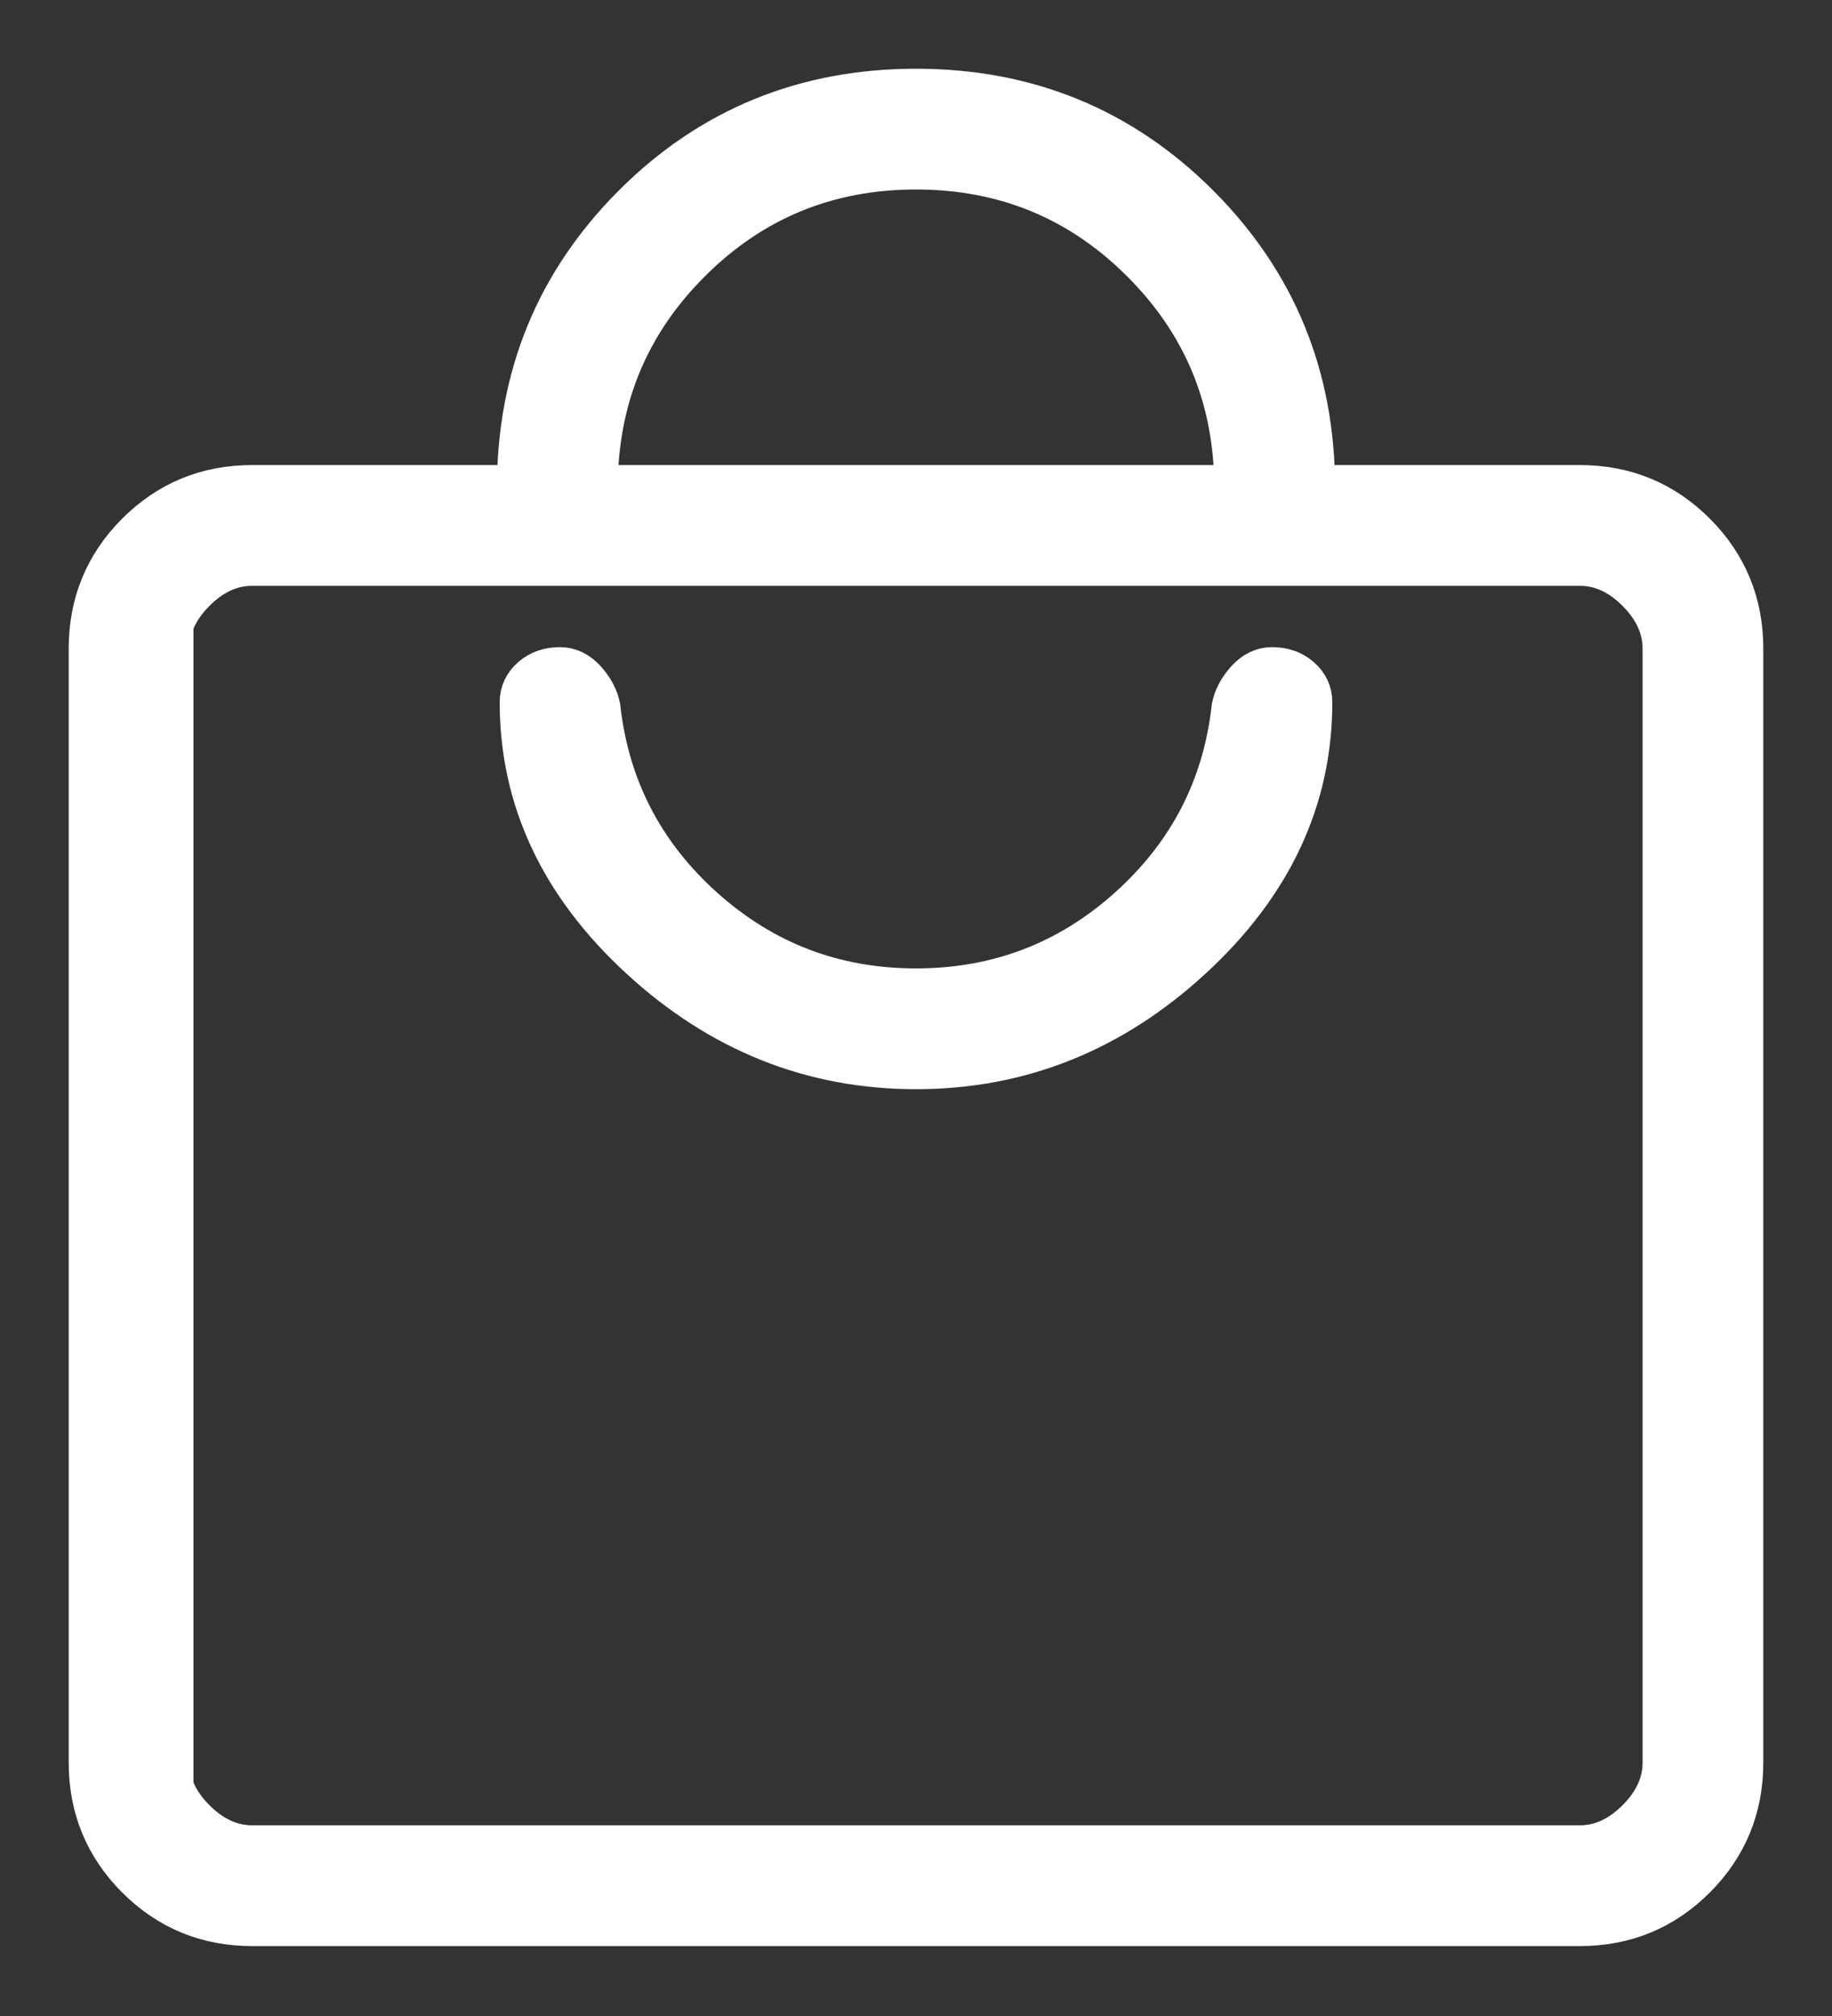 <?xml version="1.0" encoding="UTF-8"?>
<svg width="20px" height="22px" viewBox="0 0 20 22" version="1.1" xmlns="http://www.w3.org/2000/svg" xmlns:xlink="http://www.w3.org/1999/xlink">
    <rect x="0" y="0" width="20" height="22" fill="#333333" stroke="none"/>
    <title>local_mall_FILL0_wght100_GRAD0_opsz24</title>
    <g id="Page-1" stroke="none" stroke-width="1" fill="none" fill-rule="evenodd">
        <g id="2.-Liste-Produits" transform="translate(-325, -1119)" fill="#FFFFFF" fill-rule="nonzero" stroke="#FFFFFF" stroke-width="0.5">
            <g id="Group-11" transform="translate(100, 636)">
                <g id="Group-4" transform="translate(215, 476)">
                    <g id="local_mall_FILL0_wght100_GRAD0_opsz24" transform="translate(11, 8)">
                        <path d="M1.753,19.987 C1.266,19.987 0.852,19.817 0.511,19.476 C0.17,19.135 0,18.721 0,18.234 L0,6.078 C0,5.591 0.17,5.177 0.511,4.836 C0.852,4.495 1.266,4.325 1.753,4.325 L4.675,4.325 C4.675,3.117 5.094,2.094 5.932,1.256 C6.769,0.419 7.792,0 9,0 C10.208,0 11.231,0.419 12.068,1.256 C12.906,2.094 13.325,3.117 13.325,4.325 L16.247,4.325 C16.734,4.325 17.148,4.495 17.489,4.836 C17.83,5.177 18,5.591 18,6.078 L18,18.234 C18,18.721 17.83,19.135 17.489,19.476 C17.148,19.817 16.734,19.987 16.247,19.987 L1.753,19.987 Z M1.753,19.169 L16.247,19.169 C16.481,19.169 16.695,19.071 16.89,18.877 C17.084,18.682 17.182,18.468 17.182,18.234 L17.182,6.078 C17.182,5.844 17.084,5.63 16.89,5.435 C16.695,5.24 16.481,5.143 16.247,5.143 L1.753,5.143 C1.519,5.143 1.305,5.24 1.11,5.435 C0.916,5.63 0.818,5.844 0.818,6.078 L0.818,18.234 C0.818,18.468 0.916,18.682 1.11,18.877 C1.305,19.071 1.519,19.169 1.753,19.169 Z M5.494,4.325 L12.506,4.325 C12.506,3.351 12.166,2.523 11.484,1.841 C10.802,1.159 9.974,0.818 9,0.818 C8.026,0.818 7.198,1.159 6.516,1.841 C5.834,2.523 5.494,3.351 5.494,4.325 Z M0.862,19.169 L0.862,5.143 L0.862,19.169 Z M9,10.636 C10.13,10.636 11.128,10.237 11.995,9.438 C12.862,8.64 13.295,7.714 13.295,6.662 C13.295,6.565 13.256,6.482 13.179,6.414 C13.101,6.346 13.003,6.312 12.886,6.312 C12.789,6.312 12.701,6.356 12.623,6.443 C12.545,6.531 12.497,6.623 12.477,6.721 C12.38,7.597 12,8.333 11.338,8.927 C10.675,9.521 9.896,9.818 9,9.818 C8.104,9.818 7.325,9.521 6.662,8.927 C6,8.333 5.62,7.597 5.523,6.721 C5.503,6.623 5.455,6.531 5.377,6.443 C5.299,6.356 5.211,6.312 5.114,6.312 C4.997,6.312 4.899,6.346 4.821,6.414 C4.744,6.482 4.705,6.565 4.705,6.662 C4.705,7.714 5.138,8.64 6.005,9.438 C6.872,10.237 7.87,10.636 9,10.636 Z" id="Shape"></path>
                    </g>
                </g>
            </g>
        </g>
    </g>
</svg>